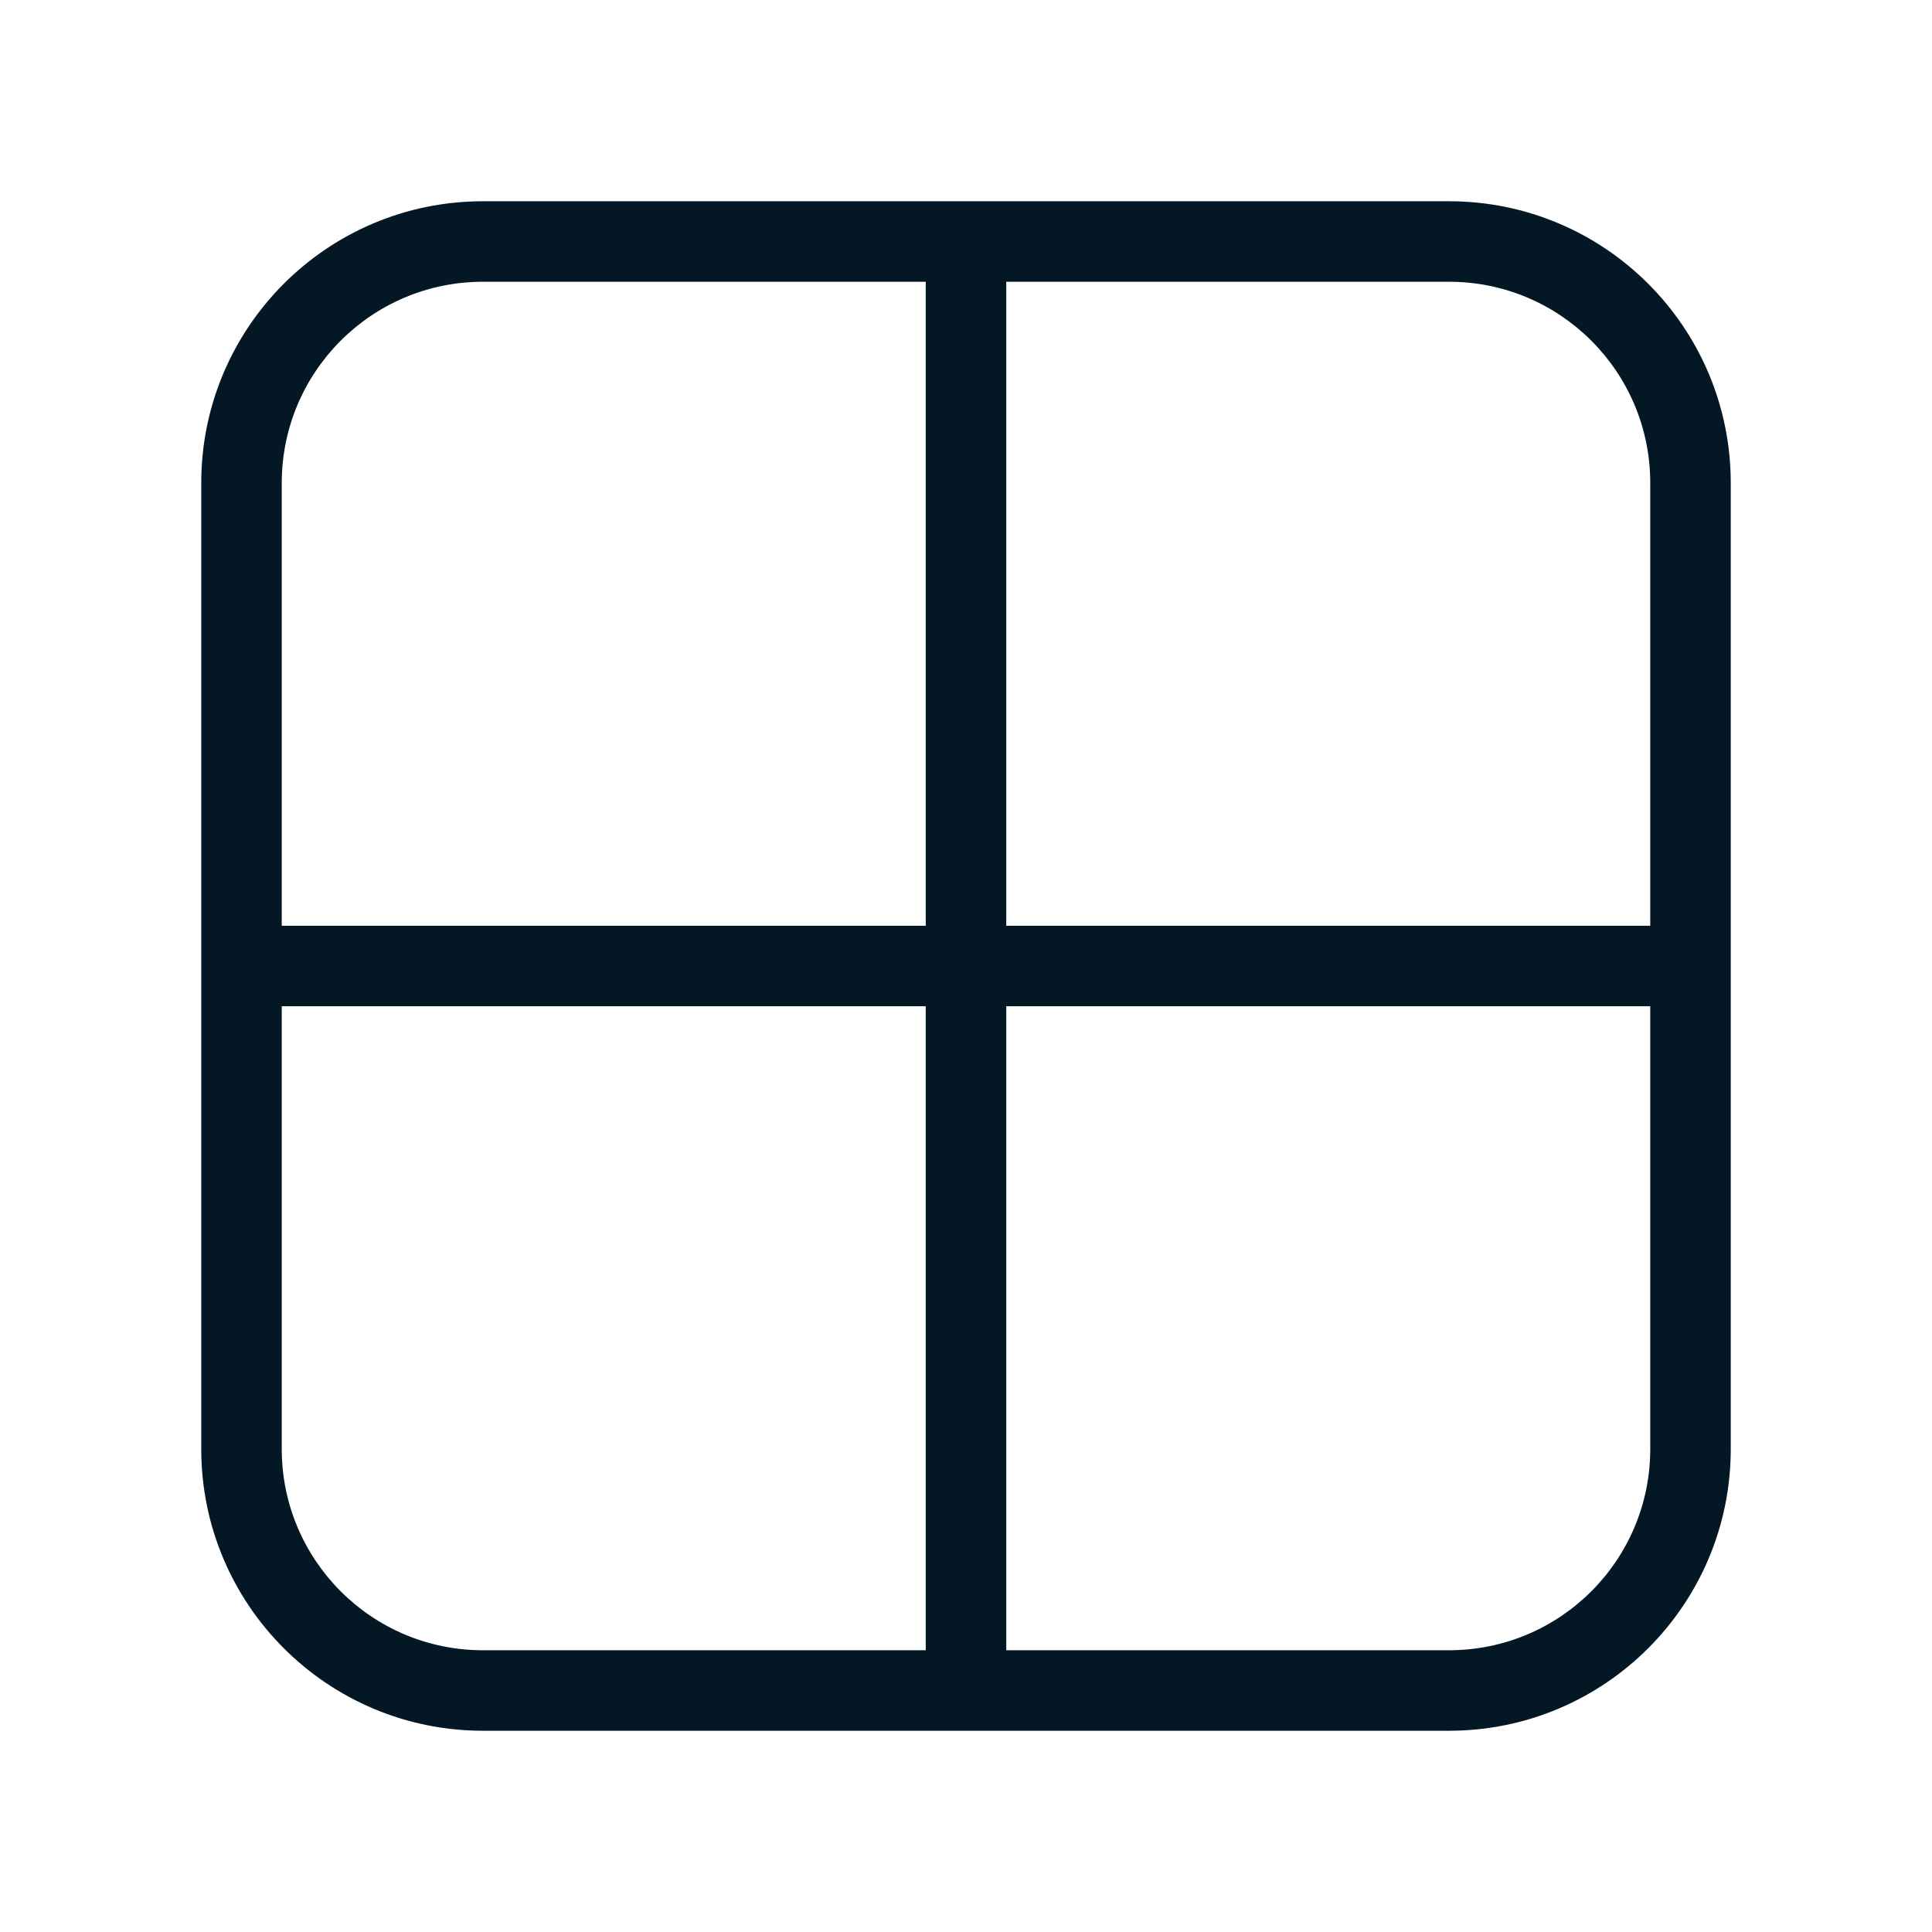 <svg xmlns="http://www.w3.org/2000/svg" width="24" height="24" viewBox="0 0 24 24" fill="none">
    <path fill-rule="evenodd" clip-rule="evenodd"
        d="M2.5 6C2.5 4.067 4.067 2.5 6 2.5H18C19.933 2.5 21.5 4.067 21.5 6V18C21.5 19.933 19.933 21.5 18 21.5H6C4.067 21.5 2.5 19.933 2.5 18V6ZM6 3.5C4.619 3.5 3.5 4.619 3.5 6V11.5H11.5V3.5H6ZM12.5 3.5V11.5H20.5V6C20.5 4.619 19.381 3.5 18 3.5H12.5ZM20.5 12.5H12.5V20.5H18C19.381 20.5 20.5 19.381 20.5 18V12.5ZM11.5 20.5V12.5H3.5V18C3.5 19.381 4.619 20.5 6 20.5H11.5Z"
        fill="#041725" />
</svg>